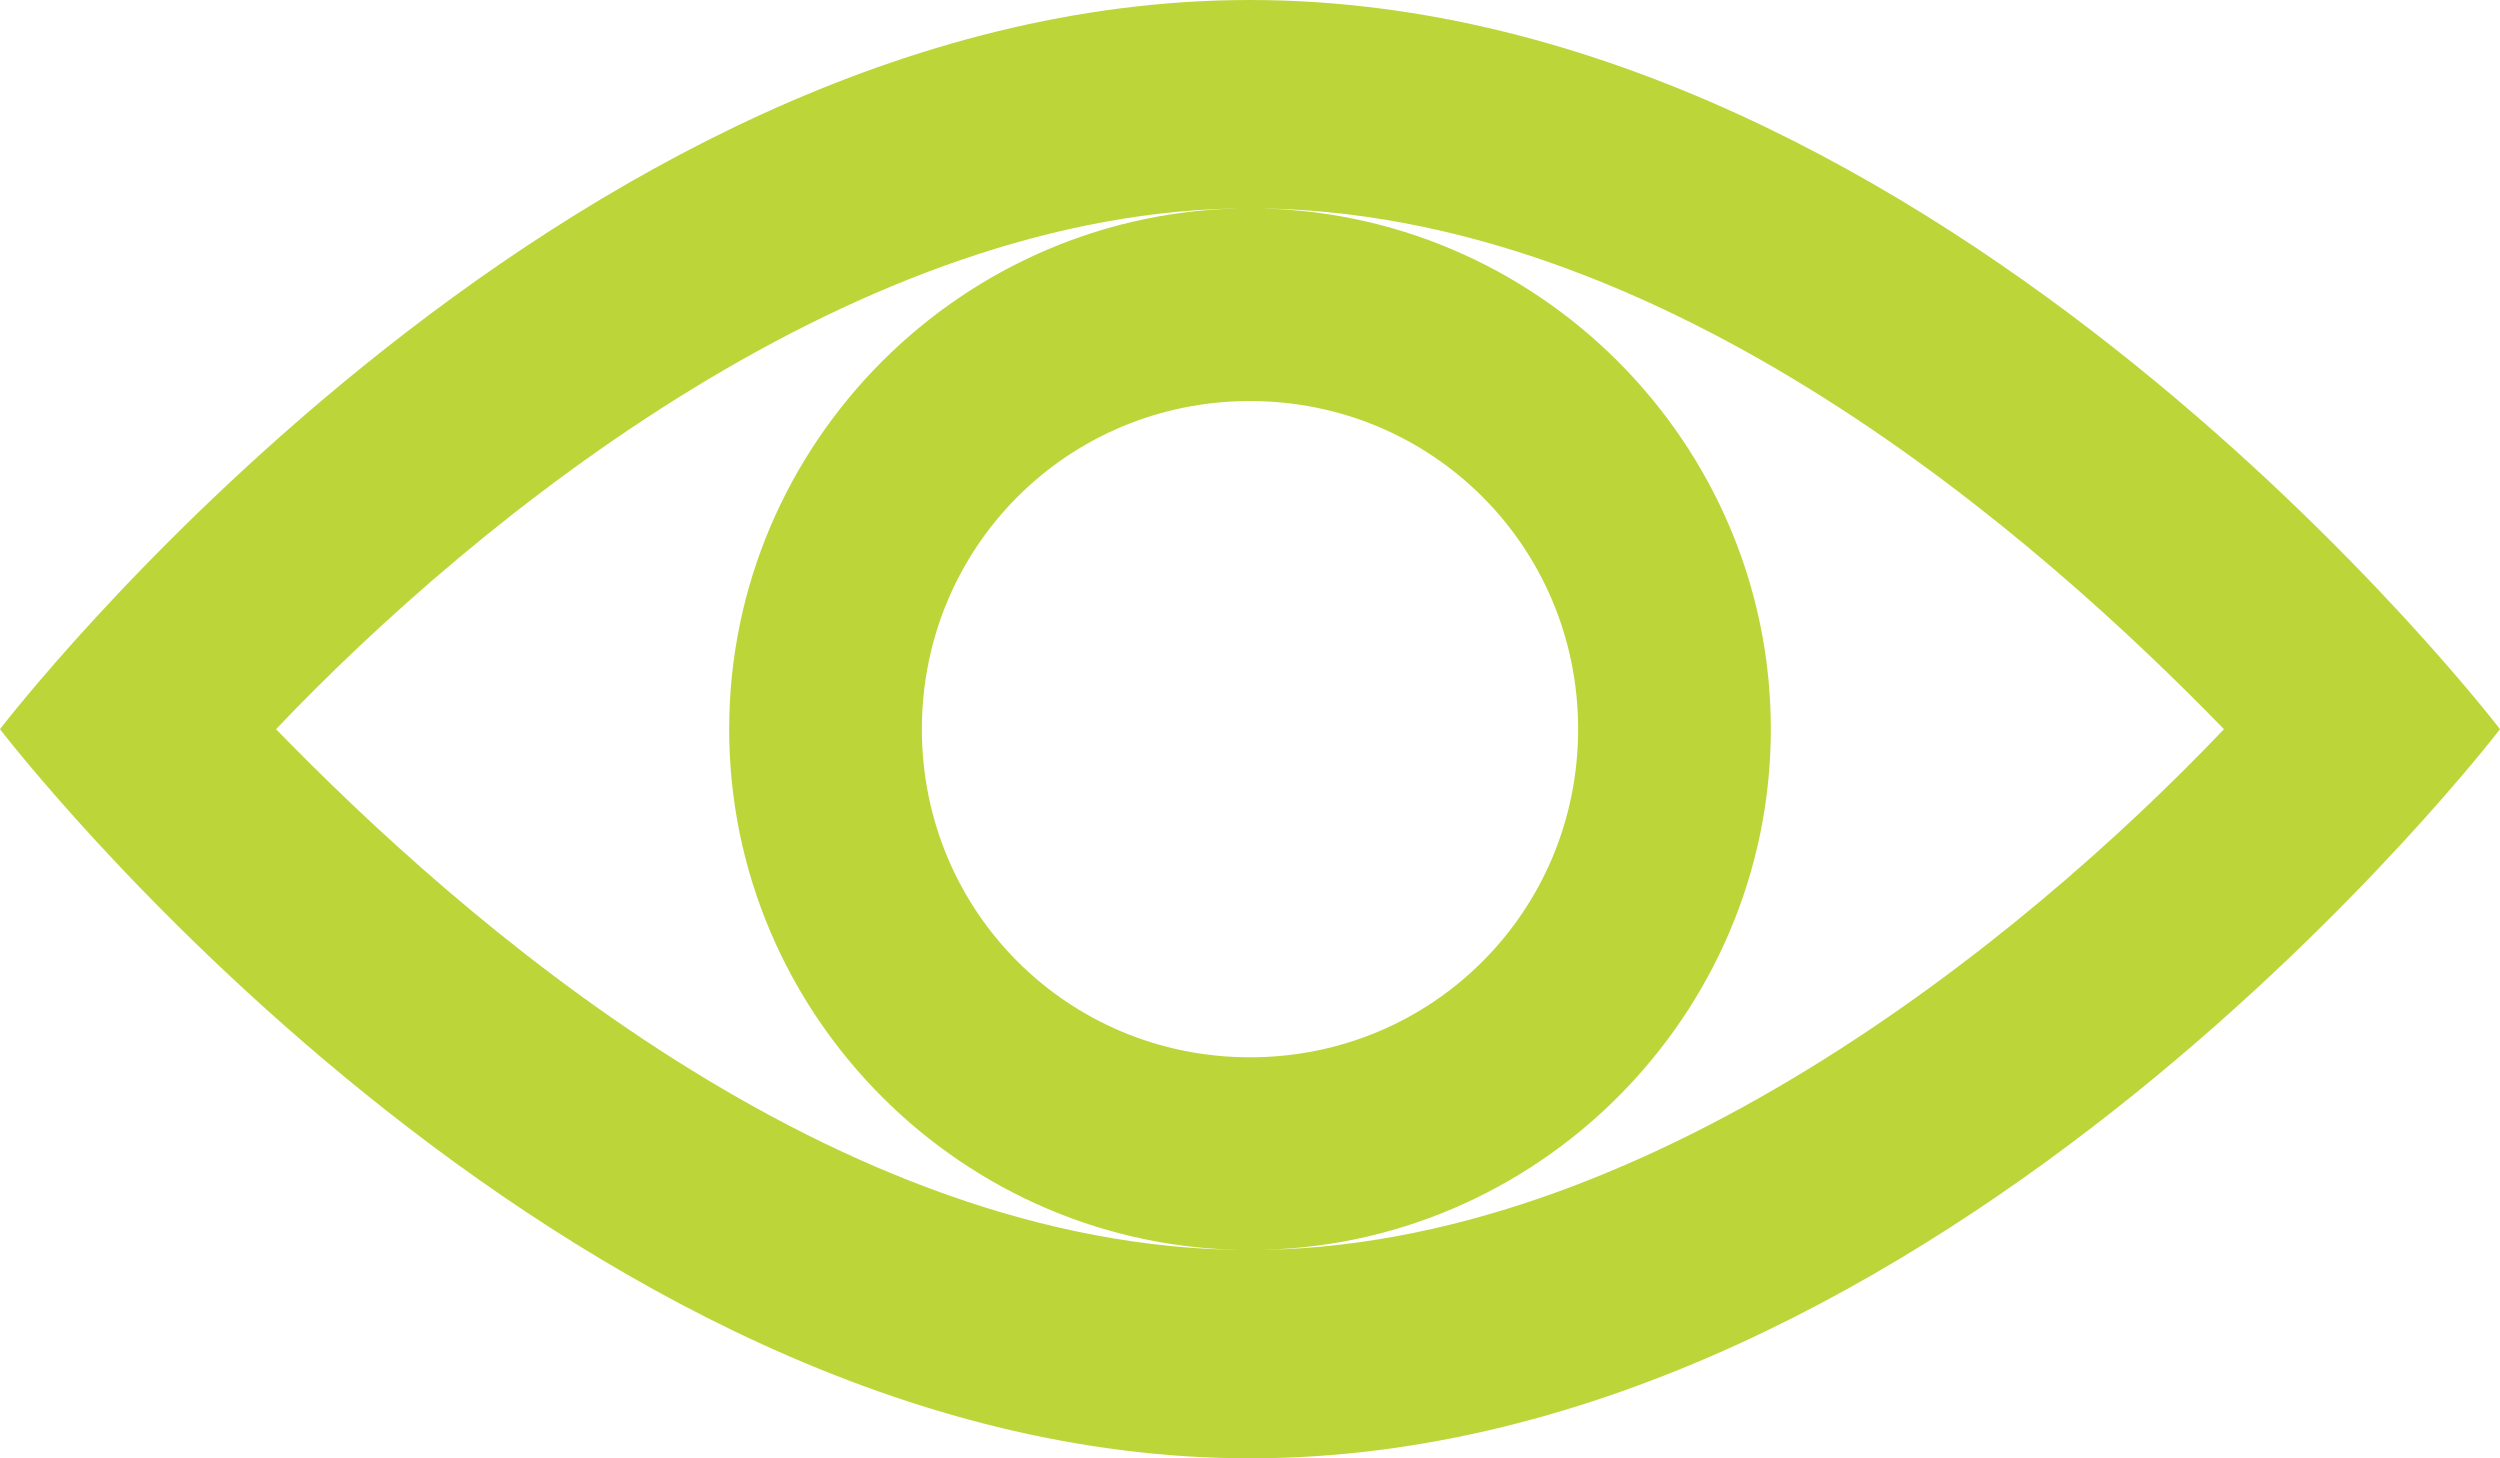 <!-- Generator: Adobe Illustrator 17.1.0, SVG Export Plug-In  -->
<svg version="1.1"
	 xmlns="http://www.w3.org/2000/svg" xmlns:xlink="http://www.w3.org/1999/xlink" xmlns:a="http://ns.adobe.com/AdobeSVGViewerExtensions/3.0/"
	 x="0px" y="0px" width="48px" height="28px" viewBox="0 0 48 28" enable-background="new 0 0 48 28" xml:space="preserve">
<defs>
</defs>
<path fill="#BCD63A" d="M24,0C10.7,0,0,14,0,14s10.7,14,24,14s24-14,24-14S37.3,0,24,0z M24,24c-8,0-15.2-6.4-18.7-10
	C9.2,9.9,16.5,4,24,4c8,0,15.2,6.4,18.7,10C38.8,18.1,31.5,24,24,24z M34,14c0-5.5-4.5-10-10-10S14,8.5,14,14s4.5,10,10,10
	S34,19.5,34,14z M24,20.3c-3.5,0-6.3-2.8-6.3-6.3s2.8-6.3,6.3-6.3s6.3,2.8,6.3,6.3S27.5,20.3,24,20.3z"/>
</svg>